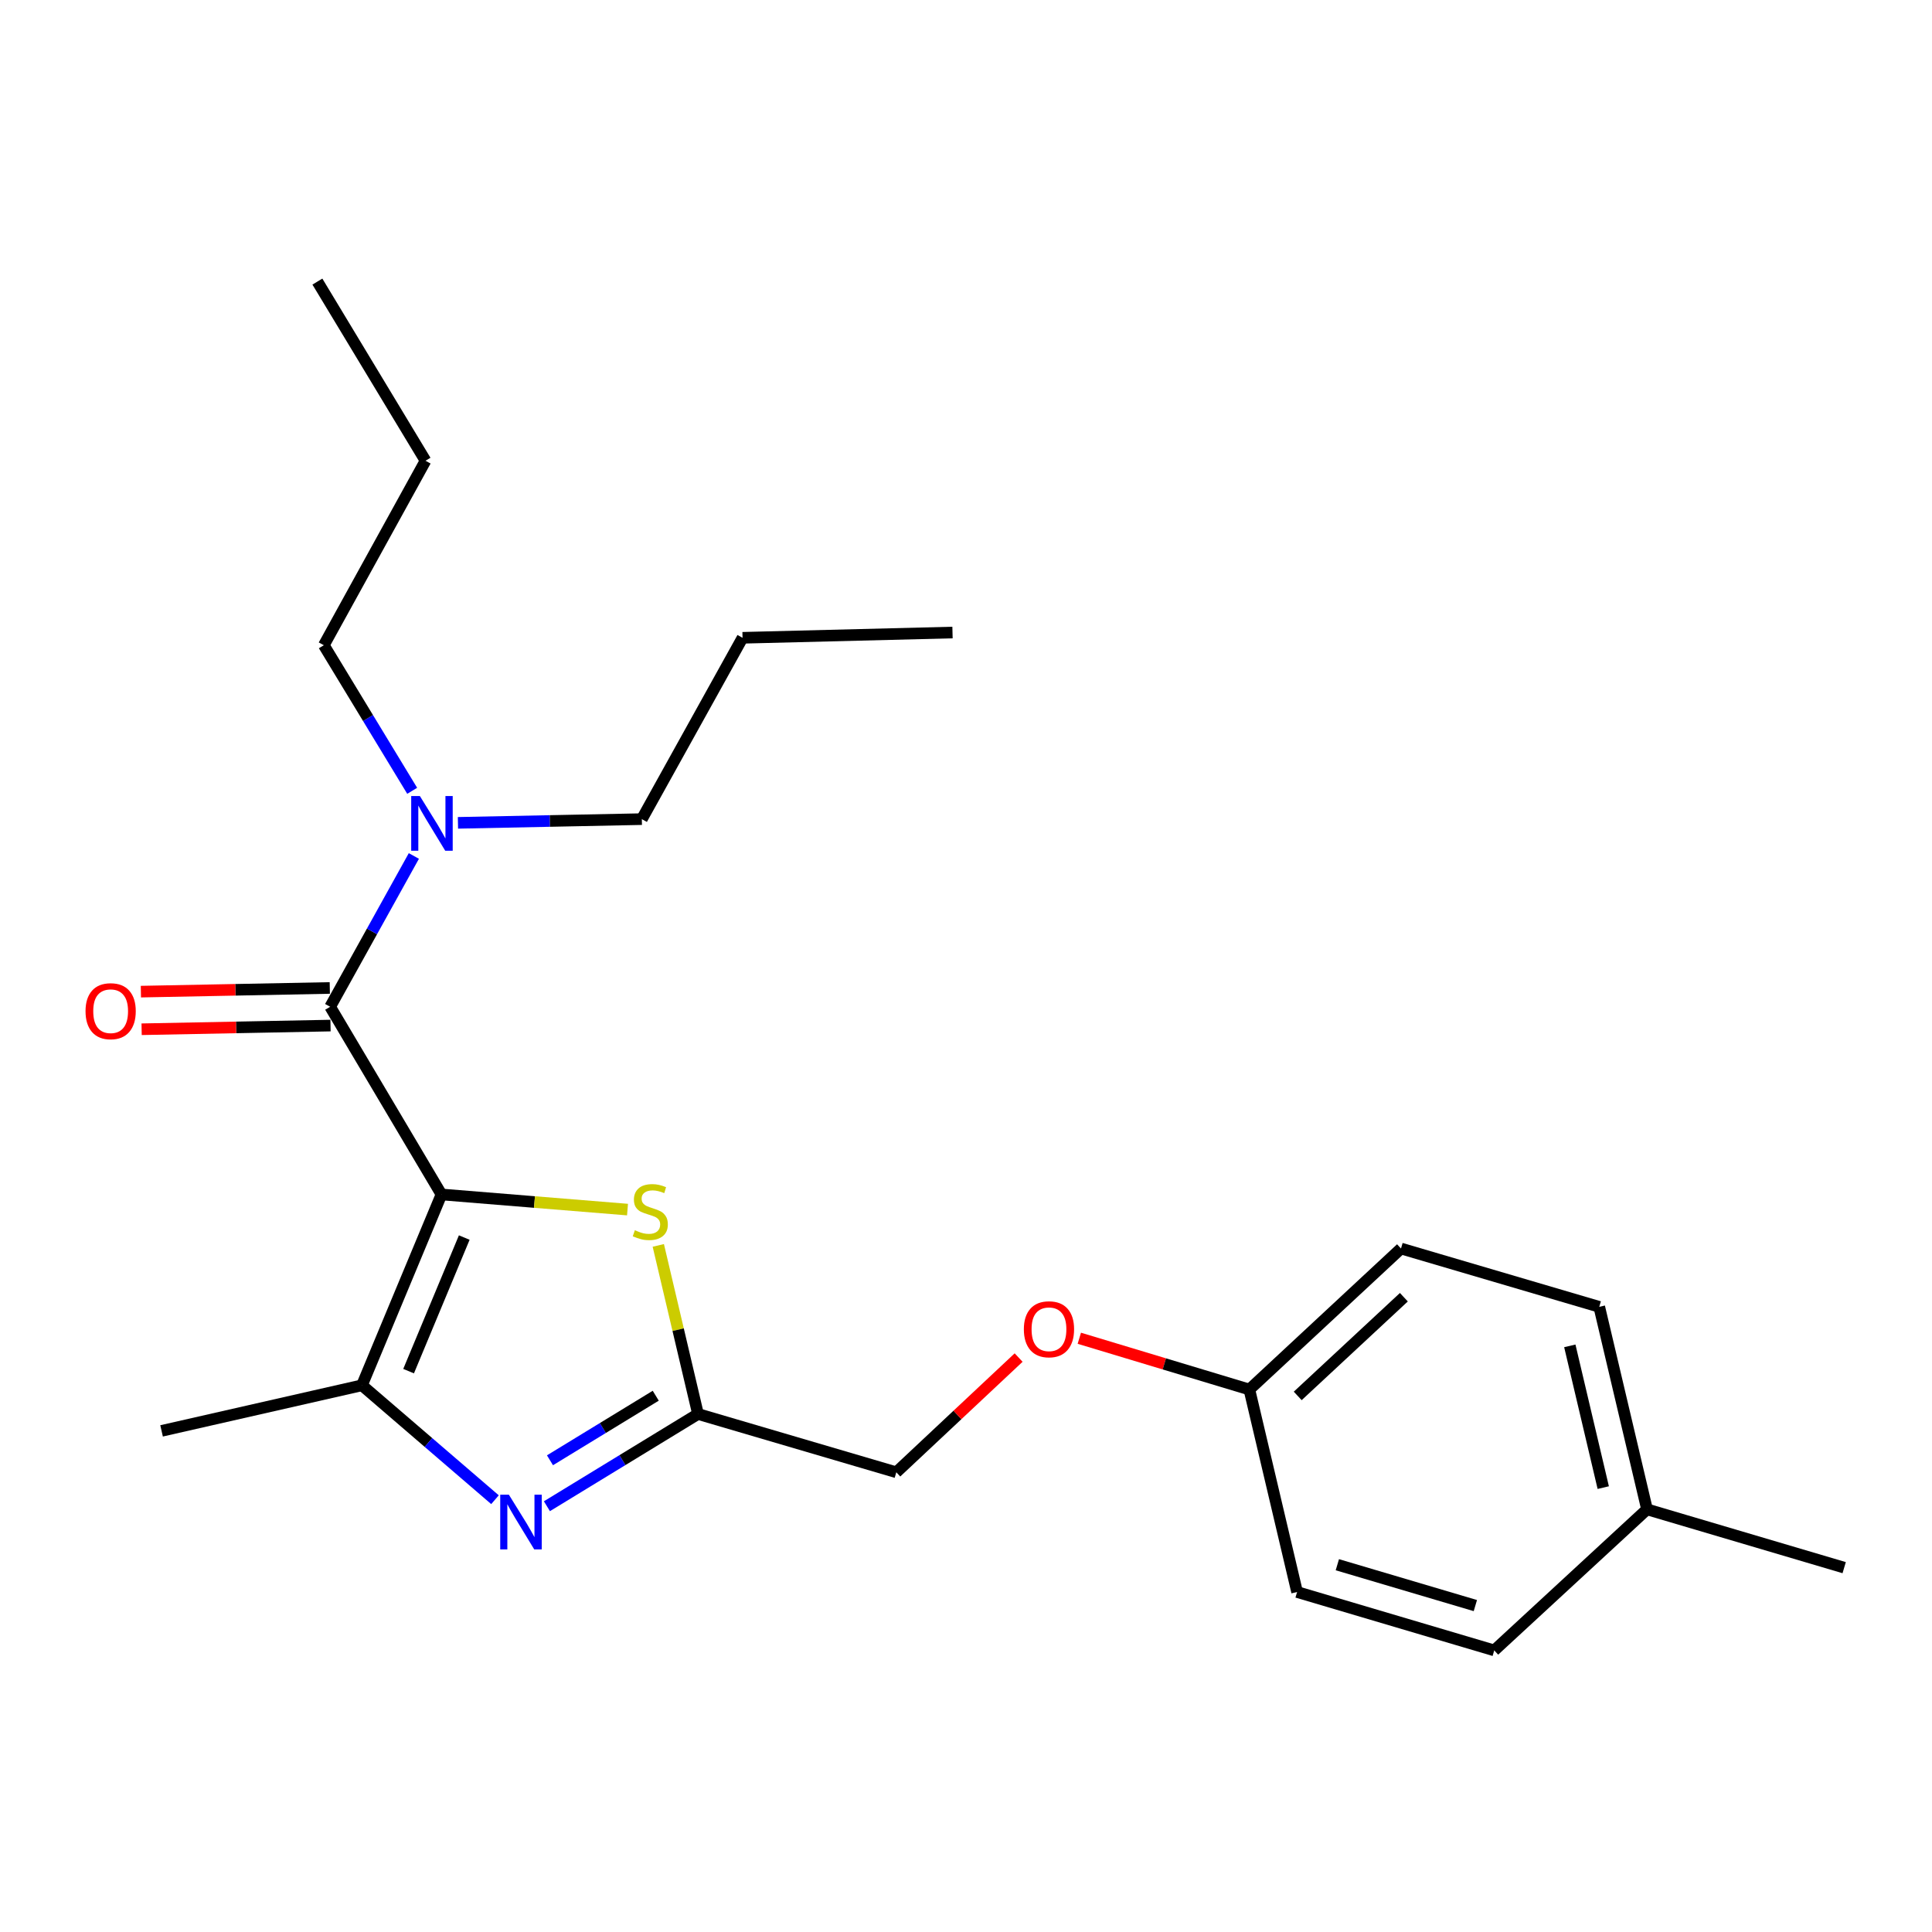 <?xml version='1.0' encoding='iso-8859-1'?>
<svg version='1.1' baseProfile='full'
              xmlns='http://www.w3.org/2000/svg'
                      xmlns:rdkit='http://www.rdkit.org/xml'
                      xmlns:xlink='http://www.w3.org/1999/xlink'
                  xml:space='preserve'
width='1000px' height='1000px' viewBox='0 0 1000 1000'>
<!-- END OF HEADER -->
<rect style='opacity:1.0;fill:#FFFFFF;stroke:none' width='1000' height='1000' x='0' y='0'> </rect>
<path class='bond-0' d='M 228.501,618.249 L 187.343,717.028' style='fill:none;fill-rule:evenodd;stroke:#000000;stroke-width:6px;stroke-linecap:butt;stroke-linejoin:miter;stroke-opacity:1' />
<path class='bond-0' d='M 240.299,640.555 L 211.489,709.7' style='fill:none;fill-rule:evenodd;stroke:#000000;stroke-width:6px;stroke-linecap:butt;stroke-linejoin:miter;stroke-opacity:1' />
<path class='bond-1' d='M 228.501,618.249 L 170.89,521.104' style='fill:none;fill-rule:evenodd;stroke:#000000;stroke-width:6px;stroke-linecap:butt;stroke-linejoin:miter;stroke-opacity:1' />
<path class='bond-3' d='M 228.501,618.249 L 276.651,622.167' style='fill:none;fill-rule:evenodd;stroke:#000000;stroke-width:6px;stroke-linecap:butt;stroke-linejoin:miter;stroke-opacity:1' />
<path class='bond-3' d='M 276.651,622.167 L 324.802,626.084' style='fill:none;fill-rule:evenodd;stroke:#CCCC00;stroke-width:6px;stroke-linecap:butt;stroke-linejoin:miter;stroke-opacity:1' />
<path class='bond-2' d='M 187.343,717.028 L 221.774,746.636' style='fill:none;fill-rule:evenodd;stroke:#000000;stroke-width:6px;stroke-linecap:butt;stroke-linejoin:miter;stroke-opacity:1' />
<path class='bond-2' d='M 221.774,746.636 L 256.204,776.244' style='fill:none;fill-rule:evenodd;stroke:#0000FF;stroke-width:6px;stroke-linecap:butt;stroke-linejoin:miter;stroke-opacity:1' />
<path class='bond-10' d='M 187.343,717.028 L 83.631,740.62' style='fill:none;fill-rule:evenodd;stroke:#000000;stroke-width:6px;stroke-linecap:butt;stroke-linejoin:miter;stroke-opacity:1' />
<path class='bond-5' d='M 170.89,521.104 L 192.552,482.077' style='fill:none;fill-rule:evenodd;stroke:#000000;stroke-width:6px;stroke-linecap:butt;stroke-linejoin:miter;stroke-opacity:1' />
<path class='bond-5' d='M 192.552,482.077 L 214.213,443.05' style='fill:none;fill-rule:evenodd;stroke:#0000FF;stroke-width:6px;stroke-linecap:butt;stroke-linejoin:miter;stroke-opacity:1' />
<path class='bond-6' d='M 170.701,511.37 L 121.812,512.32' style='fill:none;fill-rule:evenodd;stroke:#000000;stroke-width:6px;stroke-linecap:butt;stroke-linejoin:miter;stroke-opacity:1' />
<path class='bond-6' d='M 121.812,512.32 L 72.923,513.269' style='fill:none;fill-rule:evenodd;stroke:#FF0000;stroke-width:6px;stroke-linecap:butt;stroke-linejoin:miter;stroke-opacity:1' />
<path class='bond-6' d='M 171.079,530.837 L 122.19,531.786' style='fill:none;fill-rule:evenodd;stroke:#000000;stroke-width:6px;stroke-linecap:butt;stroke-linejoin:miter;stroke-opacity:1' />
<path class='bond-6' d='M 122.19,531.786 L 73.301,532.736' style='fill:none;fill-rule:evenodd;stroke:#FF0000;stroke-width:6px;stroke-linecap:butt;stroke-linejoin:miter;stroke-opacity:1' />
<path class='bond-23' d='M 283.082,779.619 L 322.185,755.749' style='fill:none;fill-rule:evenodd;stroke:#0000FF;stroke-width:6px;stroke-linecap:butt;stroke-linejoin:miter;stroke-opacity:1' />
<path class='bond-23' d='M 322.185,755.749 L 361.288,731.88' style='fill:none;fill-rule:evenodd;stroke:#000000;stroke-width:6px;stroke-linecap:butt;stroke-linejoin:miter;stroke-opacity:1' />
<path class='bond-23' d='M 284.669,755.839 L 312.04,739.131' style='fill:none;fill-rule:evenodd;stroke:#0000FF;stroke-width:6px;stroke-linecap:butt;stroke-linejoin:miter;stroke-opacity:1' />
<path class='bond-23' d='M 312.04,739.131 L 339.412,722.422' style='fill:none;fill-rule:evenodd;stroke:#000000;stroke-width:6px;stroke-linecap:butt;stroke-linejoin:miter;stroke-opacity:1' />
<path class='bond-4' d='M 340.732,644.616 L 351.01,688.248' style='fill:none;fill-rule:evenodd;stroke:#CCCC00;stroke-width:6px;stroke-linecap:butt;stroke-linejoin:miter;stroke-opacity:1' />
<path class='bond-4' d='M 351.01,688.248 L 361.288,731.88' style='fill:none;fill-rule:evenodd;stroke:#000000;stroke-width:6px;stroke-linecap:butt;stroke-linejoin:miter;stroke-opacity:1' />
<path class='bond-7' d='M 361.288,731.88 L 463.928,762.048' style='fill:none;fill-rule:evenodd;stroke:#000000;stroke-width:6px;stroke-linecap:butt;stroke-linejoin:miter;stroke-opacity:1' />
<path class='bond-16' d='M 237.035,425.903 L 284.624,424.941' style='fill:none;fill-rule:evenodd;stroke:#0000FF;stroke-width:6px;stroke-linecap:butt;stroke-linejoin:miter;stroke-opacity:1' />
<path class='bond-16' d='M 284.624,424.941 L 332.212,423.98' style='fill:none;fill-rule:evenodd;stroke:#000000;stroke-width:6px;stroke-linecap:butt;stroke-linejoin:miter;stroke-opacity:1' />
<path class='bond-17' d='M 213.347,409.319 L 190.48,371.646' style='fill:none;fill-rule:evenodd;stroke:#0000FF;stroke-width:6px;stroke-linecap:butt;stroke-linejoin:miter;stroke-opacity:1' />
<path class='bond-17' d='M 190.48,371.646 L 167.613,333.973' style='fill:none;fill-rule:evenodd;stroke:#000000;stroke-width:6px;stroke-linecap:butt;stroke-linejoin:miter;stroke-opacity:1' />
<path class='bond-8' d='M 463.928,762.048 L 495.582,732.361' style='fill:none;fill-rule:evenodd;stroke:#000000;stroke-width:6px;stroke-linecap:butt;stroke-linejoin:miter;stroke-opacity:1' />
<path class='bond-8' d='M 495.582,732.361 L 527.237,702.674' style='fill:none;fill-rule:evenodd;stroke:#FF0000;stroke-width:6px;stroke-linecap:butt;stroke-linejoin:miter;stroke-opacity:1' />
<path class='bond-9' d='M 558.653,692.678 L 602.66,705.945' style='fill:none;fill-rule:evenodd;stroke:#FF0000;stroke-width:6px;stroke-linecap:butt;stroke-linejoin:miter;stroke-opacity:1' />
<path class='bond-9' d='M 602.66,705.945 L 646.667,719.213' style='fill:none;fill-rule:evenodd;stroke:#000000;stroke-width:6px;stroke-linecap:butt;stroke-linejoin:miter;stroke-opacity:1' />
<path class='bond-12' d='M 646.667,719.213 L 671.373,824.028' style='fill:none;fill-rule:evenodd;stroke:#000000;stroke-width:6px;stroke-linecap:butt;stroke-linejoin:miter;stroke-opacity:1' />
<path class='bond-13' d='M 646.667,719.213 L 725.154,646.232' style='fill:none;fill-rule:evenodd;stroke:#000000;stroke-width:6px;stroke-linecap:butt;stroke-linejoin:miter;stroke-opacity:1' />
<path class='bond-13' d='M 671.698,722.525 L 726.639,671.438' style='fill:none;fill-rule:evenodd;stroke:#000000;stroke-width:6px;stroke-linecap:butt;stroke-linejoin:miter;stroke-opacity:1' />
<path class='bond-11' d='M 852.5,781.237 L 827.773,676.422' style='fill:none;fill-rule:evenodd;stroke:#000000;stroke-width:6px;stroke-linecap:butt;stroke-linejoin:miter;stroke-opacity:1' />
<path class='bond-11' d='M 829.841,769.985 L 812.532,696.615' style='fill:none;fill-rule:evenodd;stroke:#000000;stroke-width:6px;stroke-linecap:butt;stroke-linejoin:miter;stroke-opacity:1' />
<path class='bond-18' d='M 852.5,781.237 L 954.545,811.416' style='fill:none;fill-rule:evenodd;stroke:#000000;stroke-width:6px;stroke-linecap:butt;stroke-linejoin:miter;stroke-opacity:1' />
<path class='bond-24' d='M 852.5,781.237 L 773.418,854.25' style='fill:none;fill-rule:evenodd;stroke:#000000;stroke-width:6px;stroke-linecap:butt;stroke-linejoin:miter;stroke-opacity:1' />
<path class='bond-15' d='M 671.373,824.028 L 773.418,854.25' style='fill:none;fill-rule:evenodd;stroke:#000000;stroke-width:6px;stroke-linecap:butt;stroke-linejoin:miter;stroke-opacity:1' />
<path class='bond-15' d='M 692.208,809.893 L 763.64,831.048' style='fill:none;fill-rule:evenodd;stroke:#000000;stroke-width:6px;stroke-linecap:butt;stroke-linejoin:miter;stroke-opacity:1' />
<path class='bond-14' d='M 725.154,646.232 L 827.773,676.422' style='fill:none;fill-rule:evenodd;stroke:#000000;stroke-width:6px;stroke-linecap:butt;stroke-linejoin:miter;stroke-opacity:1' />
<path class='bond-20' d='M 332.212,423.98 L 384.338,330.122' style='fill:none;fill-rule:evenodd;stroke:#000000;stroke-width:6px;stroke-linecap:butt;stroke-linejoin:miter;stroke-opacity:1' />
<path class='bond-19' d='M 167.613,333.973 L 220.247,238.482' style='fill:none;fill-rule:evenodd;stroke:#000000;stroke-width:6px;stroke-linecap:butt;stroke-linejoin:miter;stroke-opacity:1' />
<path class='bond-21' d='M 220.247,238.482 L 164.281,145.75' style='fill:none;fill-rule:evenodd;stroke:#000000;stroke-width:6px;stroke-linecap:butt;stroke-linejoin:miter;stroke-opacity:1' />
<path class='bond-22' d='M 384.338,330.122 L 493.014,327.396' style='fill:none;fill-rule:evenodd;stroke:#000000;stroke-width:6px;stroke-linecap:butt;stroke-linejoin:miter;stroke-opacity:1' />
<path  class='atom-3' d='M 263.399 773.653
L 272.679 788.653
Q 273.599 790.133, 275.079 792.813
Q 276.559 795.493, 276.639 795.653
L 276.639 773.653
L 280.399 773.653
L 280.399 801.973
L 276.519 801.973
L 266.559 785.573
Q 265.399 783.653, 264.159 781.453
Q 262.959 779.253, 262.599 778.573
L 262.599 801.973
L 258.919 801.973
L 258.919 773.653
L 263.399 773.653
' fill='#0000FF'/>
<path  class='atom-4' d='M 328.593 636.763
Q 328.913 636.883, 330.233 637.443
Q 331.553 638.003, 332.993 638.363
Q 334.473 638.683, 335.913 638.683
Q 338.593 638.683, 340.153 637.403
Q 341.713 636.083, 341.713 633.803
Q 341.713 632.243, 340.913 631.283
Q 340.153 630.323, 338.953 629.803
Q 337.753 629.283, 335.753 628.683
Q 333.233 627.923, 331.713 627.203
Q 330.233 626.483, 329.153 624.963
Q 328.113 623.443, 328.113 620.883
Q 328.113 617.323, 330.513 615.123
Q 332.953 612.923, 337.753 612.923
Q 341.033 612.923, 344.753 614.483
L 343.833 617.563
Q 340.433 616.163, 337.873 616.163
Q 335.113 616.163, 333.593 617.323
Q 332.073 618.443, 332.113 620.403
Q 332.113 621.923, 332.873 622.843
Q 333.673 623.763, 334.793 624.283
Q 335.953 624.803, 337.873 625.403
Q 340.433 626.203, 341.953 627.003
Q 343.473 627.803, 344.553 629.443
Q 345.673 631.043, 345.673 633.803
Q 345.673 637.723, 343.033 639.843
Q 340.433 641.923, 336.073 641.923
Q 333.553 641.923, 331.633 641.363
Q 329.753 640.843, 327.513 639.923
L 328.593 636.763
' fill='#CCCC00'/>
<path  class='atom-6' d='M 217.319 412.015
L 226.599 427.015
Q 227.519 428.495, 228.999 431.175
Q 230.479 433.855, 230.559 434.015
L 230.559 412.015
L 234.319 412.015
L 234.319 440.335
L 230.439 440.335
L 220.479 423.935
Q 219.319 422.015, 218.079 419.815
Q 216.879 417.615, 216.519 416.935
L 216.519 440.335
L 212.839 440.335
L 212.839 412.015
L 217.319 412.015
' fill='#0000FF'/>
<path  class='atom-7' d='M 44.271 523.39
Q 44.271 516.59, 47.631 512.79
Q 50.991 508.99, 57.271 508.99
Q 63.551 508.99, 66.911 512.79
Q 70.271 516.59, 70.271 523.39
Q 70.271 530.27, 66.871 534.19
Q 63.471 538.07, 57.271 538.07
Q 51.031 538.07, 47.631 534.19
Q 44.271 530.31, 44.271 523.39
M 57.271 534.87
Q 61.591 534.87, 63.911 531.99
Q 66.271 529.07, 66.271 523.39
Q 66.271 517.83, 63.911 515.03
Q 61.591 512.19, 57.271 512.19
Q 52.951 512.19, 50.591 514.99
Q 48.271 517.79, 48.271 523.39
Q 48.271 529.11, 50.591 531.99
Q 52.951 534.87, 57.271 534.87
' fill='#FF0000'/>
<path  class='atom-9' d='M 529.945 688.022
Q 529.945 681.222, 533.305 677.422
Q 536.665 673.622, 542.945 673.622
Q 549.225 673.622, 552.585 677.422
Q 555.945 681.222, 555.945 688.022
Q 555.945 694.902, 552.545 698.822
Q 549.145 702.702, 542.945 702.702
Q 536.705 702.702, 533.305 698.822
Q 529.945 694.942, 529.945 688.022
M 542.945 699.502
Q 547.265 699.502, 549.585 696.622
Q 551.945 693.702, 551.945 688.022
Q 551.945 682.462, 549.585 679.662
Q 547.265 676.822, 542.945 676.822
Q 538.625 676.822, 536.265 679.622
Q 533.945 682.422, 533.945 688.022
Q 533.945 693.742, 536.265 696.622
Q 538.625 699.502, 542.945 699.502
' fill='#FF0000'/>
</svg>
